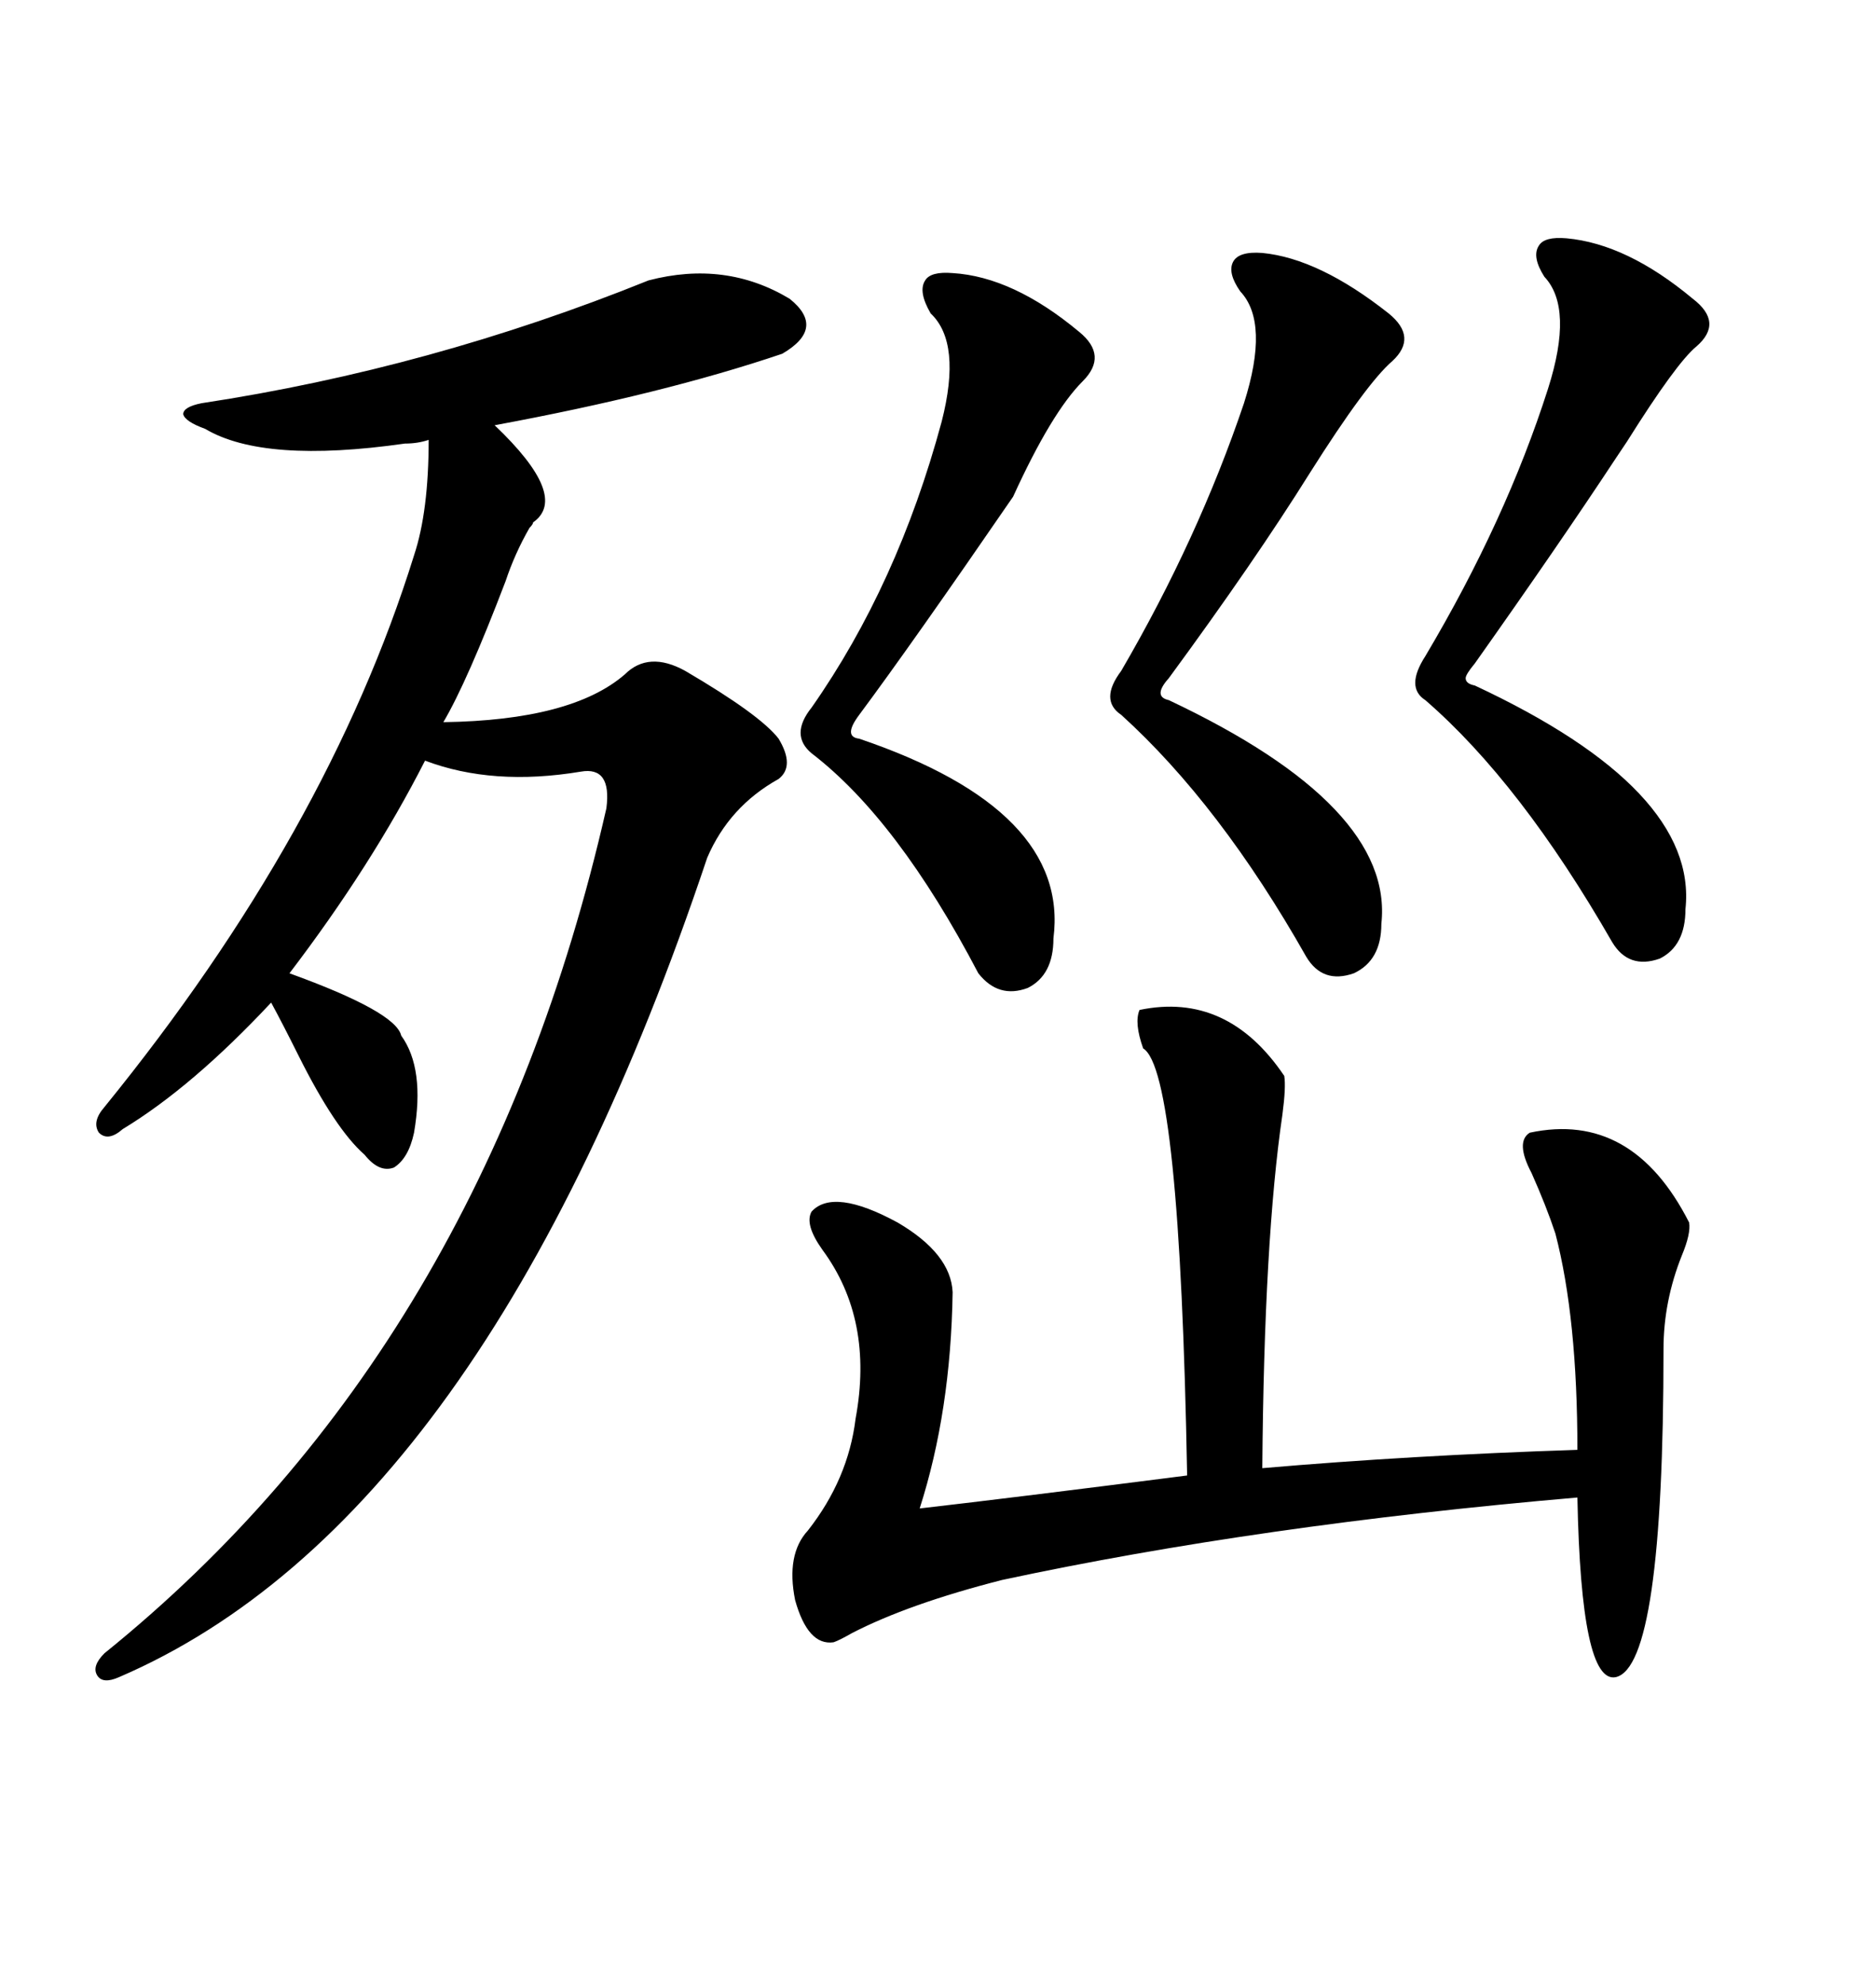 <svg xmlns="http://www.w3.org/2000/svg" xmlns:xlink="http://www.w3.org/1999/xlink" width="300" height="317.285"><path d="M103.71 44.82L103.71 44.82Q116.02 41.60 126.27 47.75L126.27 47.75Q132.13 52.44 125.10 56.54L125.10 56.54Q106.05 62.99 79.10 67.97L79.10 67.97Q91.11 79.39 85.25 83.50L85.25 83.50Q85.25 83.79 84.67 84.38L84.67 84.38Q82.32 88.48 80.86 92.87L80.86 92.87Q74.71 108.98 70.90 115.43L70.90 115.43Q91.41 115.14 99.90 107.81L99.90 107.81Q103.71 104.00 109.57 107.23L109.57 107.23Q121.58 114.26 124.51 118.07L124.51 118.07Q127.15 122.46 124.51 124.51L124.51 124.51Q116.60 128.91 113.09 137.11L113.09 137.11Q77.64 242.87 19.04 268.07L19.04 268.07Q16.41 269.24 15.53 267.77L15.53 267.77Q14.65 266.31 16.70 264.26L16.70 264.26Q77.34 215.33 96.97 129.20L96.97 129.20Q97.85 122.46 92.87 123.34L92.87 123.34Q78.81 125.68 67.97 121.58L67.97 121.58Q59.47 138.28 46.29 155.57L46.29 155.57Q63.28 161.72 64.16 165.53L64.16 165.53Q67.97 170.80 66.21 181.05L66.21 181.05Q65.33 185.16 62.99 186.62L62.99 186.62Q60.64 187.50 58.30 184.57L58.30 184.57Q53.61 180.47 47.75 168.75L47.75 168.75Q45.12 163.48 43.36 160.25L43.36 160.25Q30.76 173.73 19.63 180.47L19.63 180.47Q17.29 182.52 15.82 181.05L15.82 181.05Q14.65 179.30 16.70 176.95L16.70 176.95Q52.44 133.01 66.21 88.77L66.21 88.77Q68.55 81.74 68.55 70.31L68.55 70.31Q66.80 70.90 64.75 70.90L64.75 70.90Q42.19 74.12 32.81 68.55L32.81 68.55Q29.59 67.38 29.30 66.21L29.30 66.21Q29.30 65.04 32.23 64.45L32.23 64.45Q68.85 58.89 103.71 44.82ZM182.23 161.43L182.23 161.43Q196.29 158.50 205.37 171.97L205.37 171.97Q205.66 173.73 205.08 178.13L205.08 178.13Q202.15 198.05 201.86 234.67L201.86 234.67Q225.59 232.62 252.25 231.74L252.25 231.74Q252.25 210.64 248.73 197.17L248.73 197.17Q247.27 192.77 244.92 187.50L244.92 187.50Q242.29 182.52 244.63 181.05L244.63 181.05Q261.04 177.54 270.12 195.41L270.12 195.41Q270.41 197.17 268.95 200.68L268.95 200.68Q266.02 208.01 266.02 215.63L266.02 215.63Q266.02 266.31 258.40 268.07L258.40 268.07Q252.83 269.24 252.25 239.36L252.25 239.36Q201.27 243.75 160.25 252.54L160.25 252.54Q145.31 256.35 136.23 261.04L136.23 261.04Q134.18 262.21 133.30 262.50L133.30 262.50Q129.20 263.09 127.15 255.76L127.15 255.76Q125.68 248.44 129.20 244.63L129.20 244.63Q135.64 236.43 136.82 226.76L136.82 226.76Q139.75 210.94 131.54 199.80L131.54 199.80Q128.61 195.70 129.79 193.65L129.79 193.65Q133.30 189.84 143.55 195.41L143.55 195.41Q152.05 200.39 152.34 206.54L152.34 206.54Q152.05 225.59 147.07 241.11L147.07 241.11Q162.30 239.36 189.84 235.84L189.84 235.84Q188.67 171.09 182.81 167.58L182.81 167.58Q181.35 163.48 182.23 161.43ZM250.49 38.09L250.49 38.09Q260.16 38.96 270.70 47.75L270.70 47.75Q275.68 51.56 271.29 55.37L271.29 55.37Q268.07 58.01 260.16 70.61L260.16 70.61Q258.98 72.36 258.40 73.24L258.40 73.24Q249.32 87.01 235.84 106.05L235.84 106.05Q234.38 107.81 234.38 108.40L234.38 108.40Q234.38 109.28 235.84 109.57L235.84 109.57Q271.58 126.27 269.53 145.31L269.53 145.31Q269.53 151.17 265.43 153.22L265.43 153.22Q260.45 154.98 257.81 150.59L257.81 150.59Q243.16 125.10 227.93 111.91L227.93 111.91Q224.71 109.86 227.93 104.88L227.93 104.88Q240.82 83.20 247.56 62.11L247.56 62.11Q251.66 49.22 246.97 44.24L246.97 44.24Q244.92 41.02 246.09 39.26L246.09 39.26Q246.97 37.79 250.49 38.09ZM201.86 40.43L201.86 40.43Q210.94 41.31 222.07 50.10L222.07 50.10Q226.76 53.91 222.66 57.71L222.66 57.71Q218.55 61.23 209.47 75.59L209.47 75.59Q200.68 89.65 186.91 108.40L186.91 108.40Q184.28 111.33 186.91 111.91L186.91 111.91Q222.95 128.91 220.90 147.66L220.90 147.66Q220.90 153.52 216.50 155.57L216.50 155.57Q211.52 157.32 208.89 152.93L208.89 152.93Q195.12 128.61 179.30 114.26L179.30 114.26Q175.78 111.91 179.30 107.23L179.30 107.23Q191.60 86.13 198.93 64.45L198.93 64.45Q203.03 51.56 198.34 46.58L198.34 46.58Q196.29 43.65 197.17 41.89L197.17 41.89Q198.05 40.14 201.86 40.43ZM152.34 43.65L152.34 43.65Q162.01 44.24 172.56 53.03L172.56 53.03Q177.25 56.84 173.14 60.94L173.14 60.94Q168.16 65.92 162.01 79.39L162.01 79.39Q145.90 102.83 137.40 114.26L137.40 114.26Q134.77 117.77 137.40 118.07L137.40 118.07Q171.09 129.49 168.46 150L168.46 150Q168.46 155.86 164.36 157.91L164.36 157.91Q159.67 159.67 156.45 155.57L156.45 155.57Q143.55 130.96 129.79 120.41L129.79 120.41Q126.27 117.48 129.79 113.09L129.79 113.09Q143.55 93.46 150.59 67.38L150.59 67.38Q153.81 54.79 148.83 50.10L148.83 50.10Q146.78 46.58 147.95 44.82L147.95 44.82Q148.83 43.36 152.34 43.65Z"/></svg>